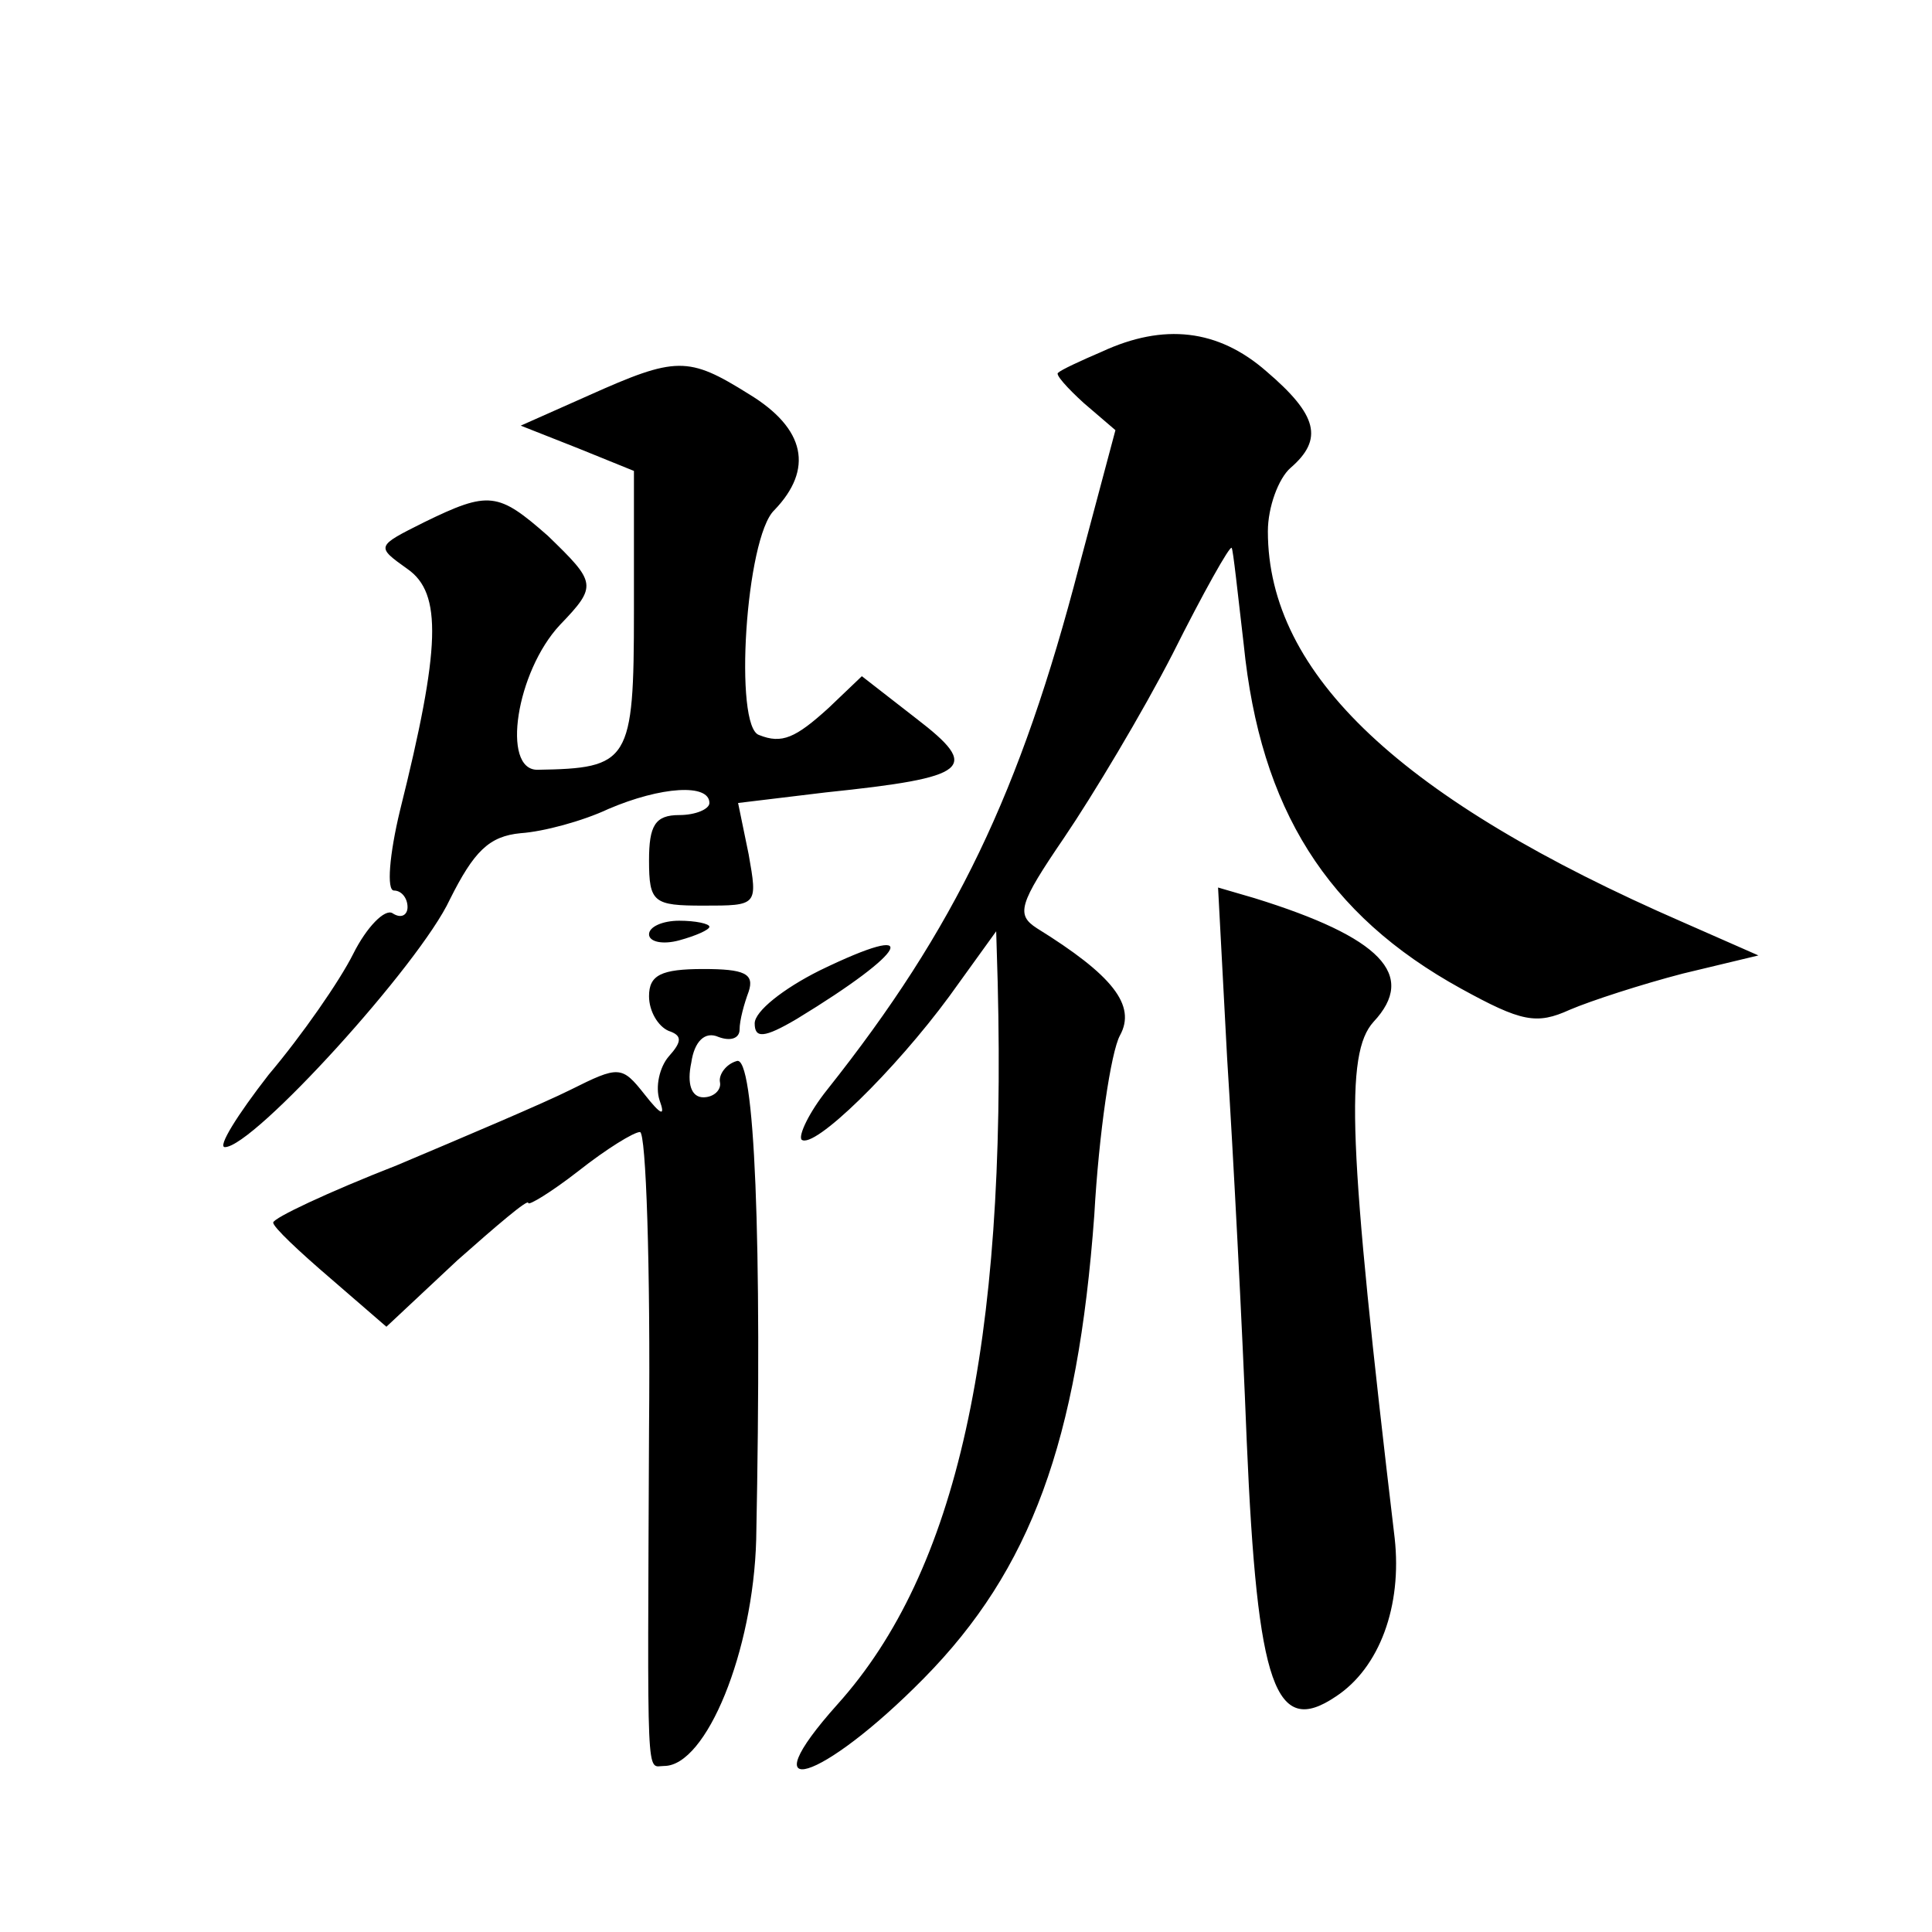 <?xml version="1.0" standalone="no"?>
<!DOCTYPE svg PUBLIC "-//W3C//DTD SVG 20010904//EN"
 "http://www.w3.org/TR/2001/REC-SVG-20010904/DTD/svg10.dtd">
<svg version="1.0" xmlns="http://www.w3.org/2000/svg"
 width="128pt" height="128pt" viewBox="0 0 128 128"
 preserveAspectRatio="xMidYMid meet">
<g transform="translate(0,128) scale(0.1,-0.1)"
fill="#0" stroke="none">
<path d="M730 1047 c-14 -6 -27 -12 -29 -14 -2 -1 6 -10 17 -20 l21 -18 -24 -90
c-39 -150 -82 -240 -167 -347 -12 -15 -19 -30 -17 -33 8 -7 62 46 98 95 l31 43
1 -34 c6 -241 -27 -390 -106 -478 -60 -67 -11 -52 57 17 71 72 102 157 113 307
3 54 11 108 17 119 11 20 -5 40 -55 71 -14 9 -12 16 18 60 19 28 52 83 72 122 20
40 38 72 39 70 1 -1 4 -30 8 -64 11 -109 55 -179 144 -228 40 -22 50 -24 72 -14
14 6 48 17 75 24 l50 12 -50 22 c-186 81 -275 164 -275 259 0 16 7 35 15 42 22
19 18 35 -16 64 -32 28 -68 32 -109 13z M390 1018 l-45 -20 38 -15 37 -15 0 -93
c0 -100 -3 -104 -64 -105 -24 0 -14 65 15 96 25 26 24 28 -8 59 -33 29 -39 30 -82
9 -32 -16 -32 -16 -11 -31 23 -16 22 -52 -5 -160 -7 -29 -9 -53 -4 -53 5 0 9 -5
9 -11 0 -5 -4 -8 -10 -4 -5 3 -17 -9 -26 -27 -9 -18 -34 -54 -56 -80 -21 -27 -34
-48 -29 -48 19 0 129 121 149 164 16 32 26 42 47 44 15 1 41 8 58 16 35 15 67 17
67 4 0 -4 -9 -8 -20 -8 -16 0 -20 -7 -20 -30 0 -28 3 -30 36 -30 36 0 36 0 30 34
l-7 34 58 7 c96 10 103 16 60 49 l-36 28 -22 -21 c-22 -20 -31 -24 -46 -18 -17
5 -9 131 10 149 26 27 21 54 -17 77 -40 25 -48 25 -106 -1z M813 579 c4 -63 10
-177 13 -254 7 -163 19 -196 59 -169 29 19 44 60 39 105 -31 261 -33 321 -14 342
29 31 5 56 -79 82 l-24 7 6 -113z M430 661 c0 -5 9 -7 20 -4 11 3 20 7 20 9 0 2
-9 4 -20 4 -11 0 -20 -4 -20 -9z M543 637 c-24 -12 -43 -27 -43 -35 0 -10 6 -10
28 3 74 45 85 66 15 32z M430 620 c0 -10 6 -20 13 -23 9 -3 9 -7 0 -17 -6 -7 -9
-20 -6 -29 4 -11 1 -10 -10 4 -15 19 -17 19 -49 3 -18 -9 -70 -31 -115 -50 -46
-18 -82 -35 -82 -38 0 -3 17 -19 38 -37 l37 -32 47 44 c26 23 47 41 47 38 0 -2
15 7 33 21 19 15 37 26 41 26 4 0 7 -89 6 -197 -1 -240 -2 -223 10 -223 28 0 59
76 61 150 4 199 -1 322 -13 317 -7 -2 -12 -9 -11 -14 1 -5 -4 -10 -11 -10 -8 0
-11 9 -8 23 2 14 9 21 18 17 8 -3 14 -1 14 5 0 6 3 17 6 25 4 12 -3 15 -30 15 -28
0 -36 -4 -36 -18z"/>
</g>
</svg>
